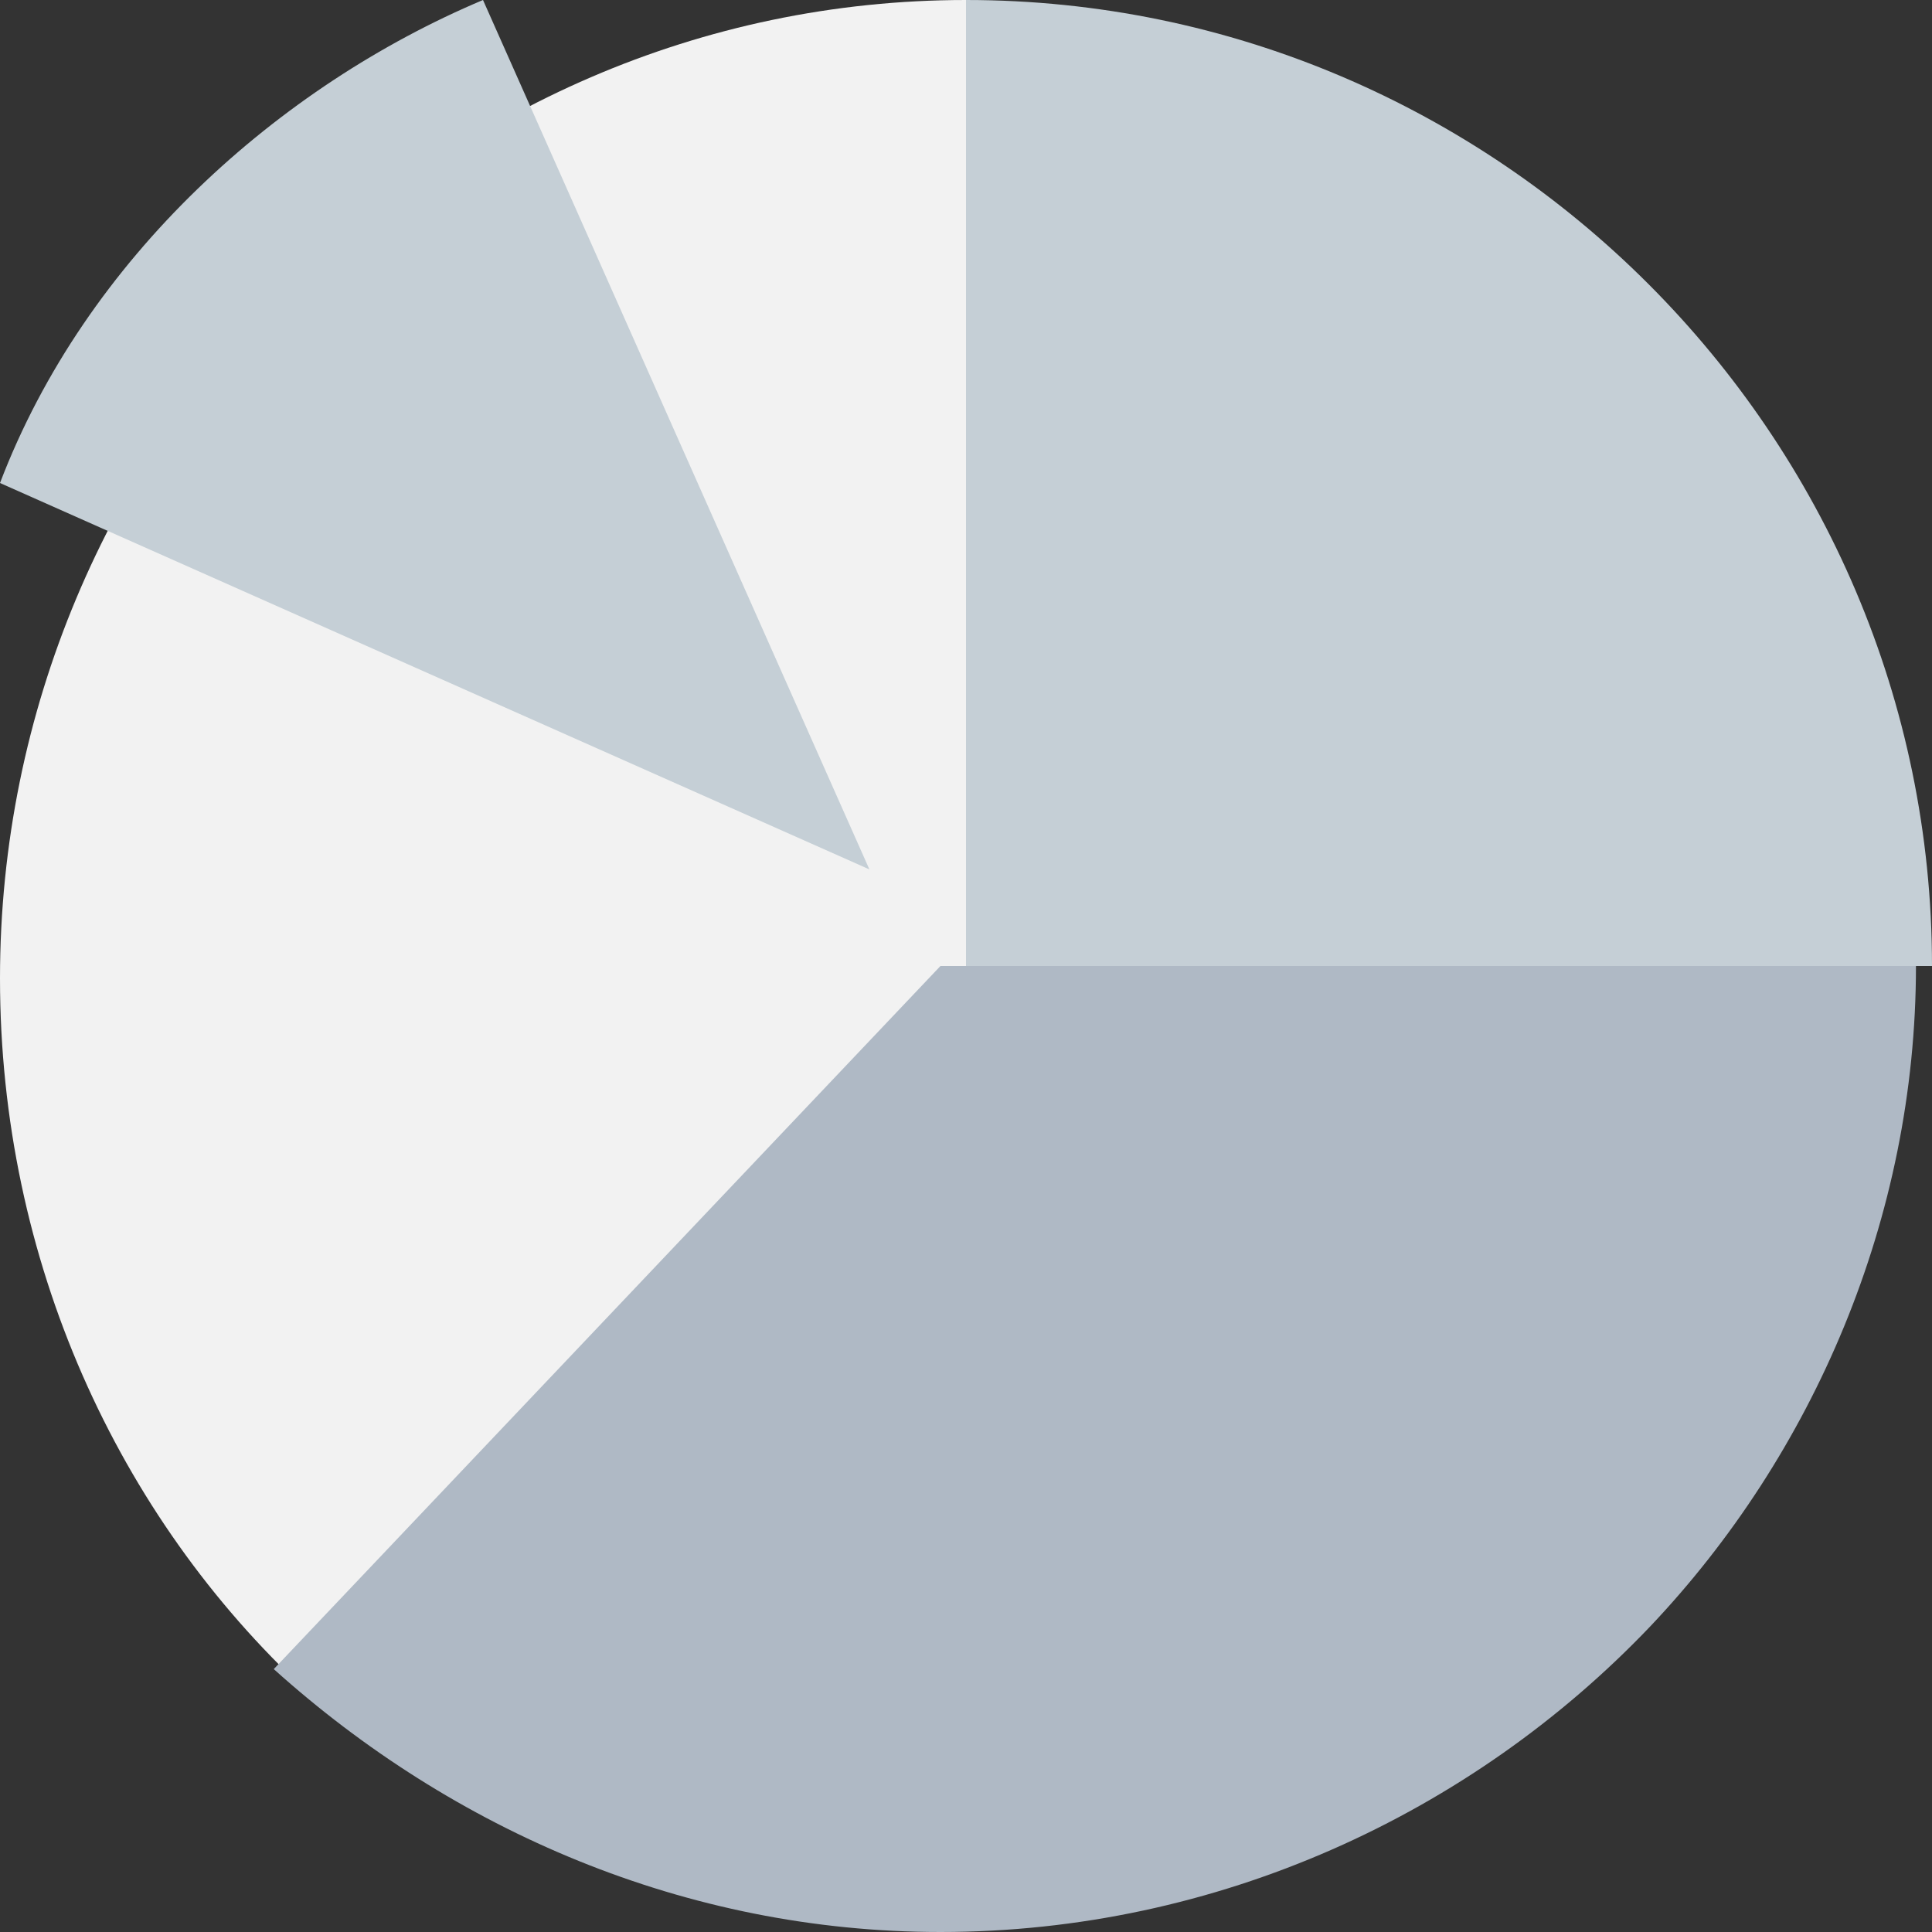 <svg width="40" height="40" viewBox="0 0 40 40" fill="none" xmlns="http://www.w3.org/2000/svg">
<rect x="0" y="0" width="40" height="40" fill="#333333" stroke="none"/>
<path fill-rule="evenodd" clip-rule="evenodd" d="M0 20.256C0 9.117 9.002 0 20 0V20.256L6.332 35C2.444 31.395 0 26.107 0 20.256Z" fill="#F2F2F2"/>
<path fill-rule="evenodd" clip-rule="evenodd" d="M19.471 20H39.668C39.668 25.221 37.538 30.113 34.171 33.668C30.468 37.556 25.195 40 19.471 40C14.198 40 9.372 37.891 5.668 34.557L19.471 20Z" fill="#AFB9C5"/>
<path fill-rule="evenodd" clip-rule="evenodd" d="M40 20C40 9.002 30.998 0 20 0V20H40ZM10 0L18 18L0 10C1.78 5.334 5.777 1.78 10 0Z" fill="#C5CFD6"/>
</svg>
